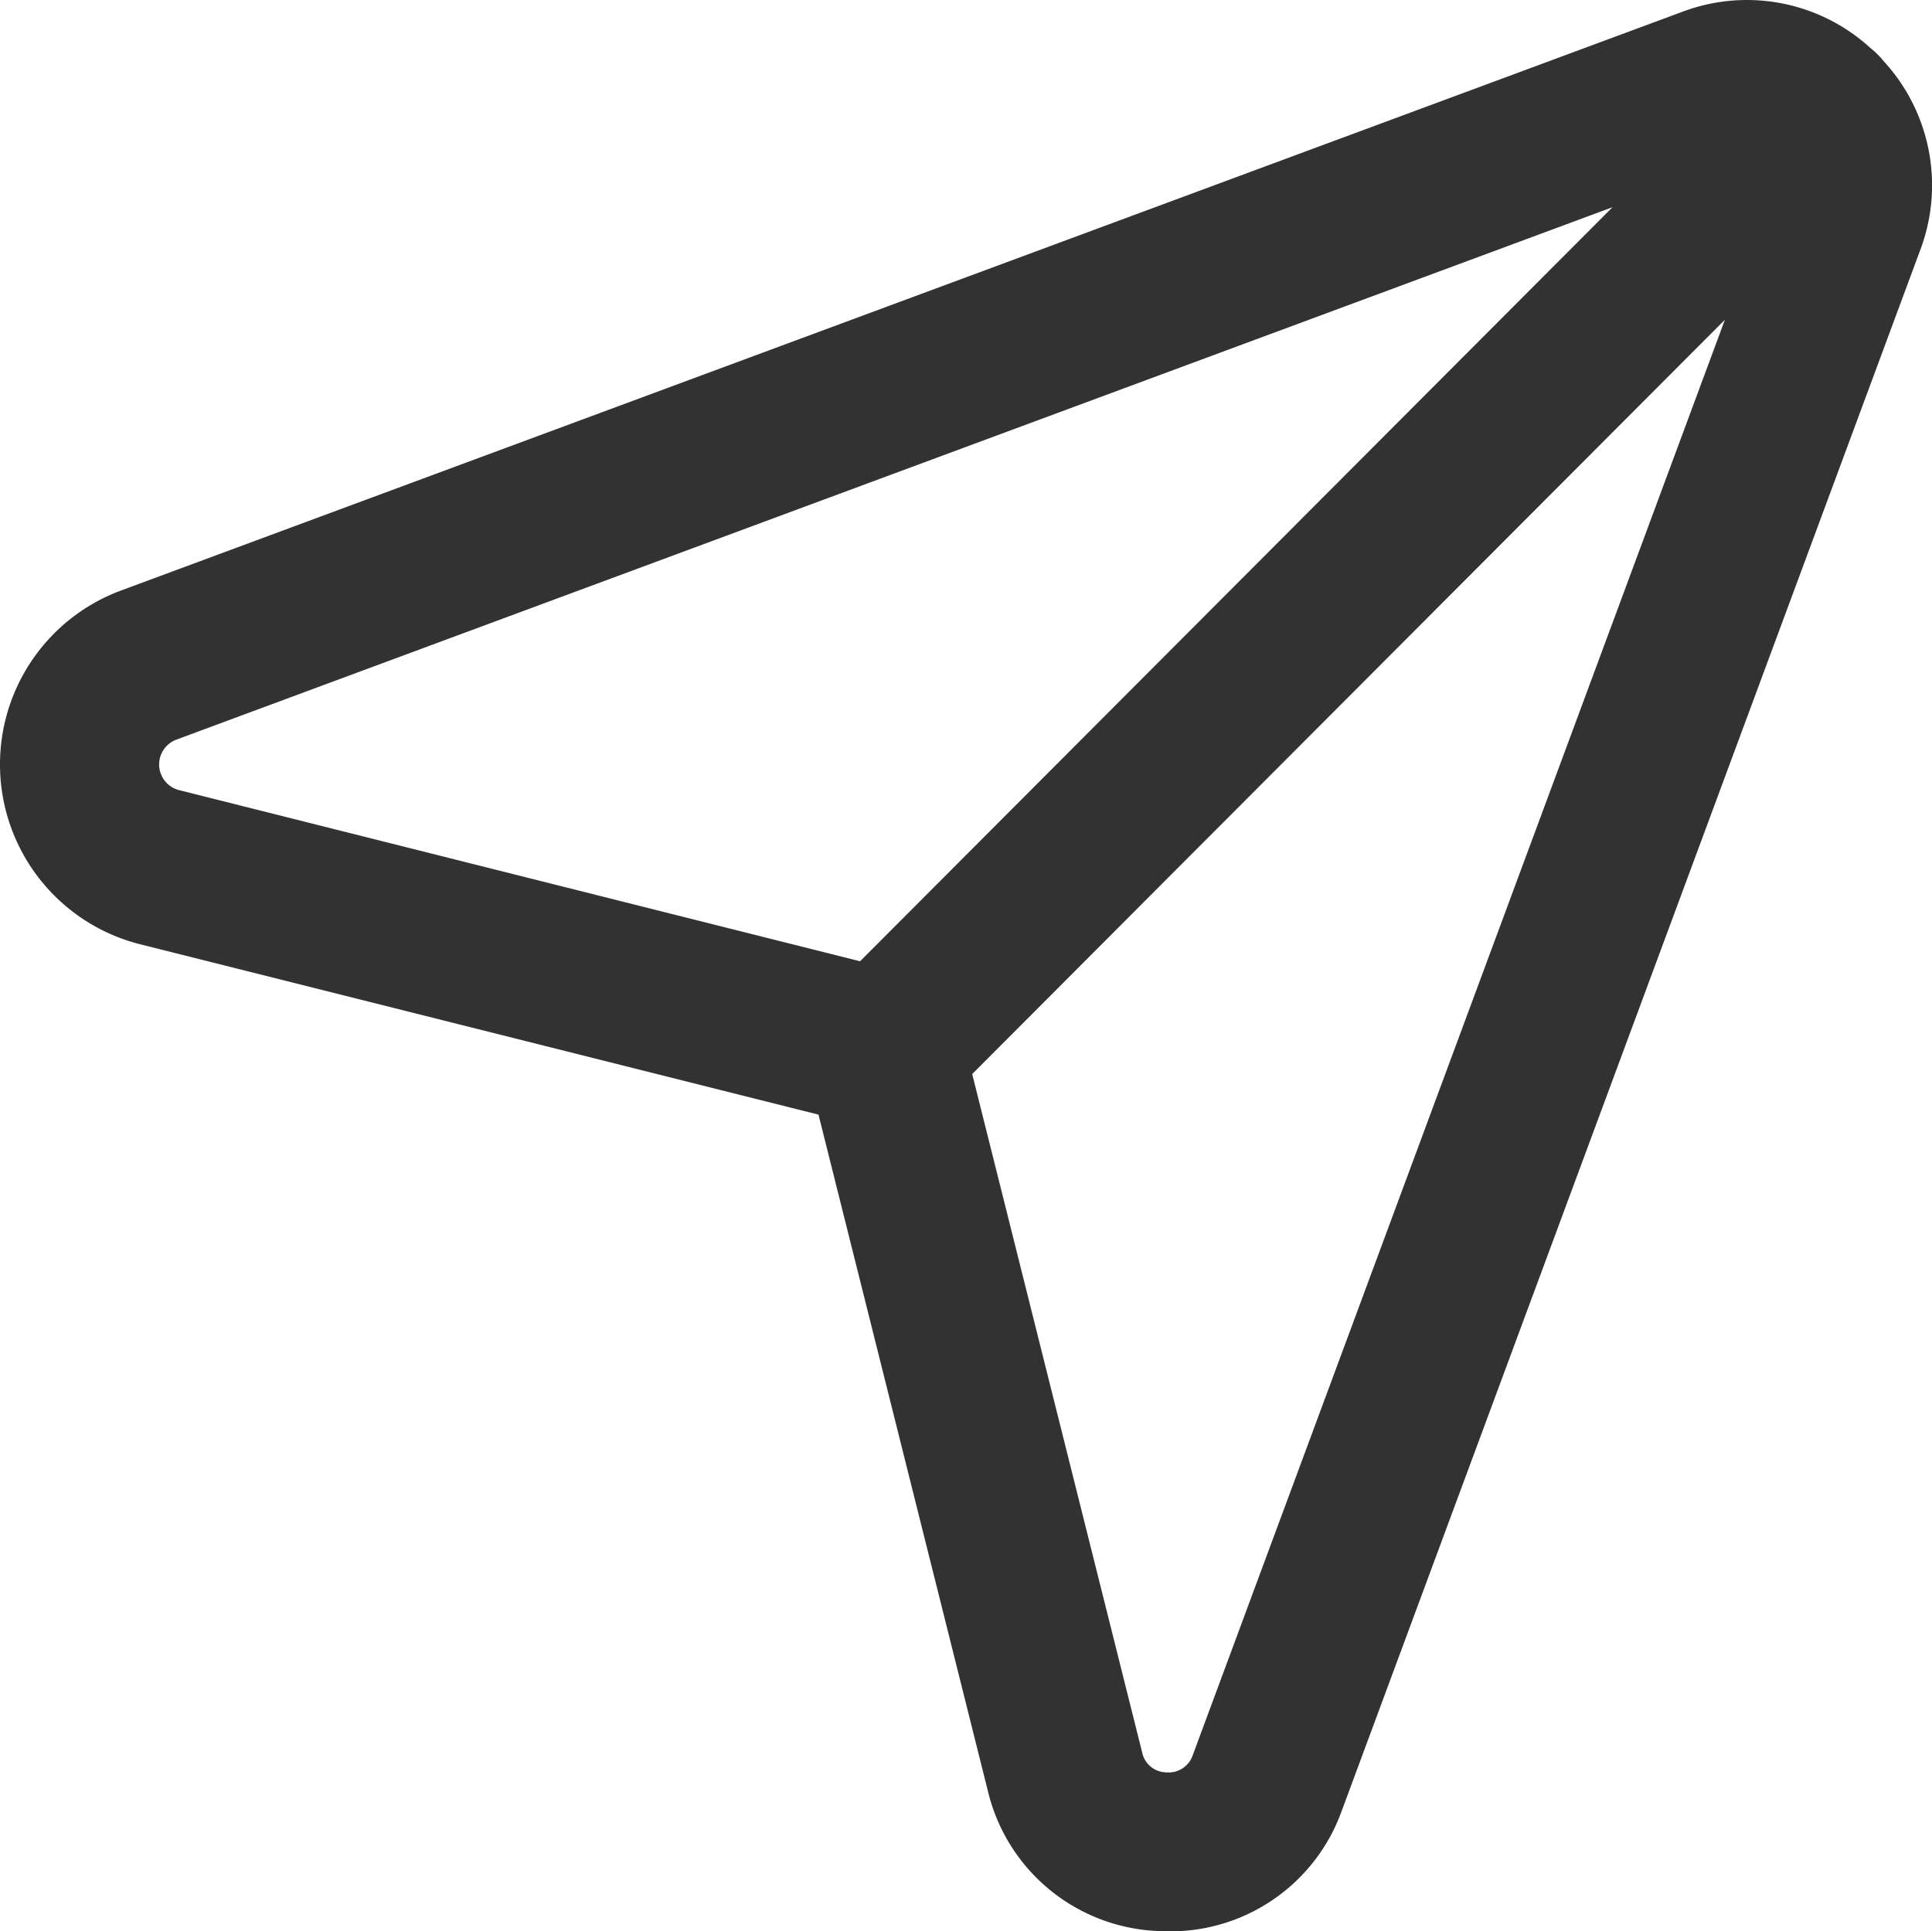 <svg xmlns="http://www.w3.org/2000/svg" width="18.227" height="18.223" viewBox="0 0 18.227 18.223">
  <defs>
    <style>
      .a {
        fill: #323232;
      }
    </style>
  </defs>
  <path class="a" d="M17.77.576A.727.727,0,0,0,17.712.512.737.737,0,0,0,17.646.453,1.725,1.725,0,0,0,15.867.113L1.141,5.572a1.75,1.75,0,0,0,.183,3.338l6.398,1.607,1.598,6.382a1.723,1.723,0,0,0,1.604,1.321q.051.003.103.003a1.717,1.717,0,0,0,1.633-1.142L18.115,2.362A1.73,1.73,0,0,0,17.77.576ZM1.689,7.455A.25.25,0,0,1,1.663,6.979L15.213,1.955,8.114,9.07Zm9.564,9.105a.24.24,0,0,1-.248.163.236.236,0,0,1-.23-.19L9.172,10.134l7.101-7.117Z"/>
</svg>
